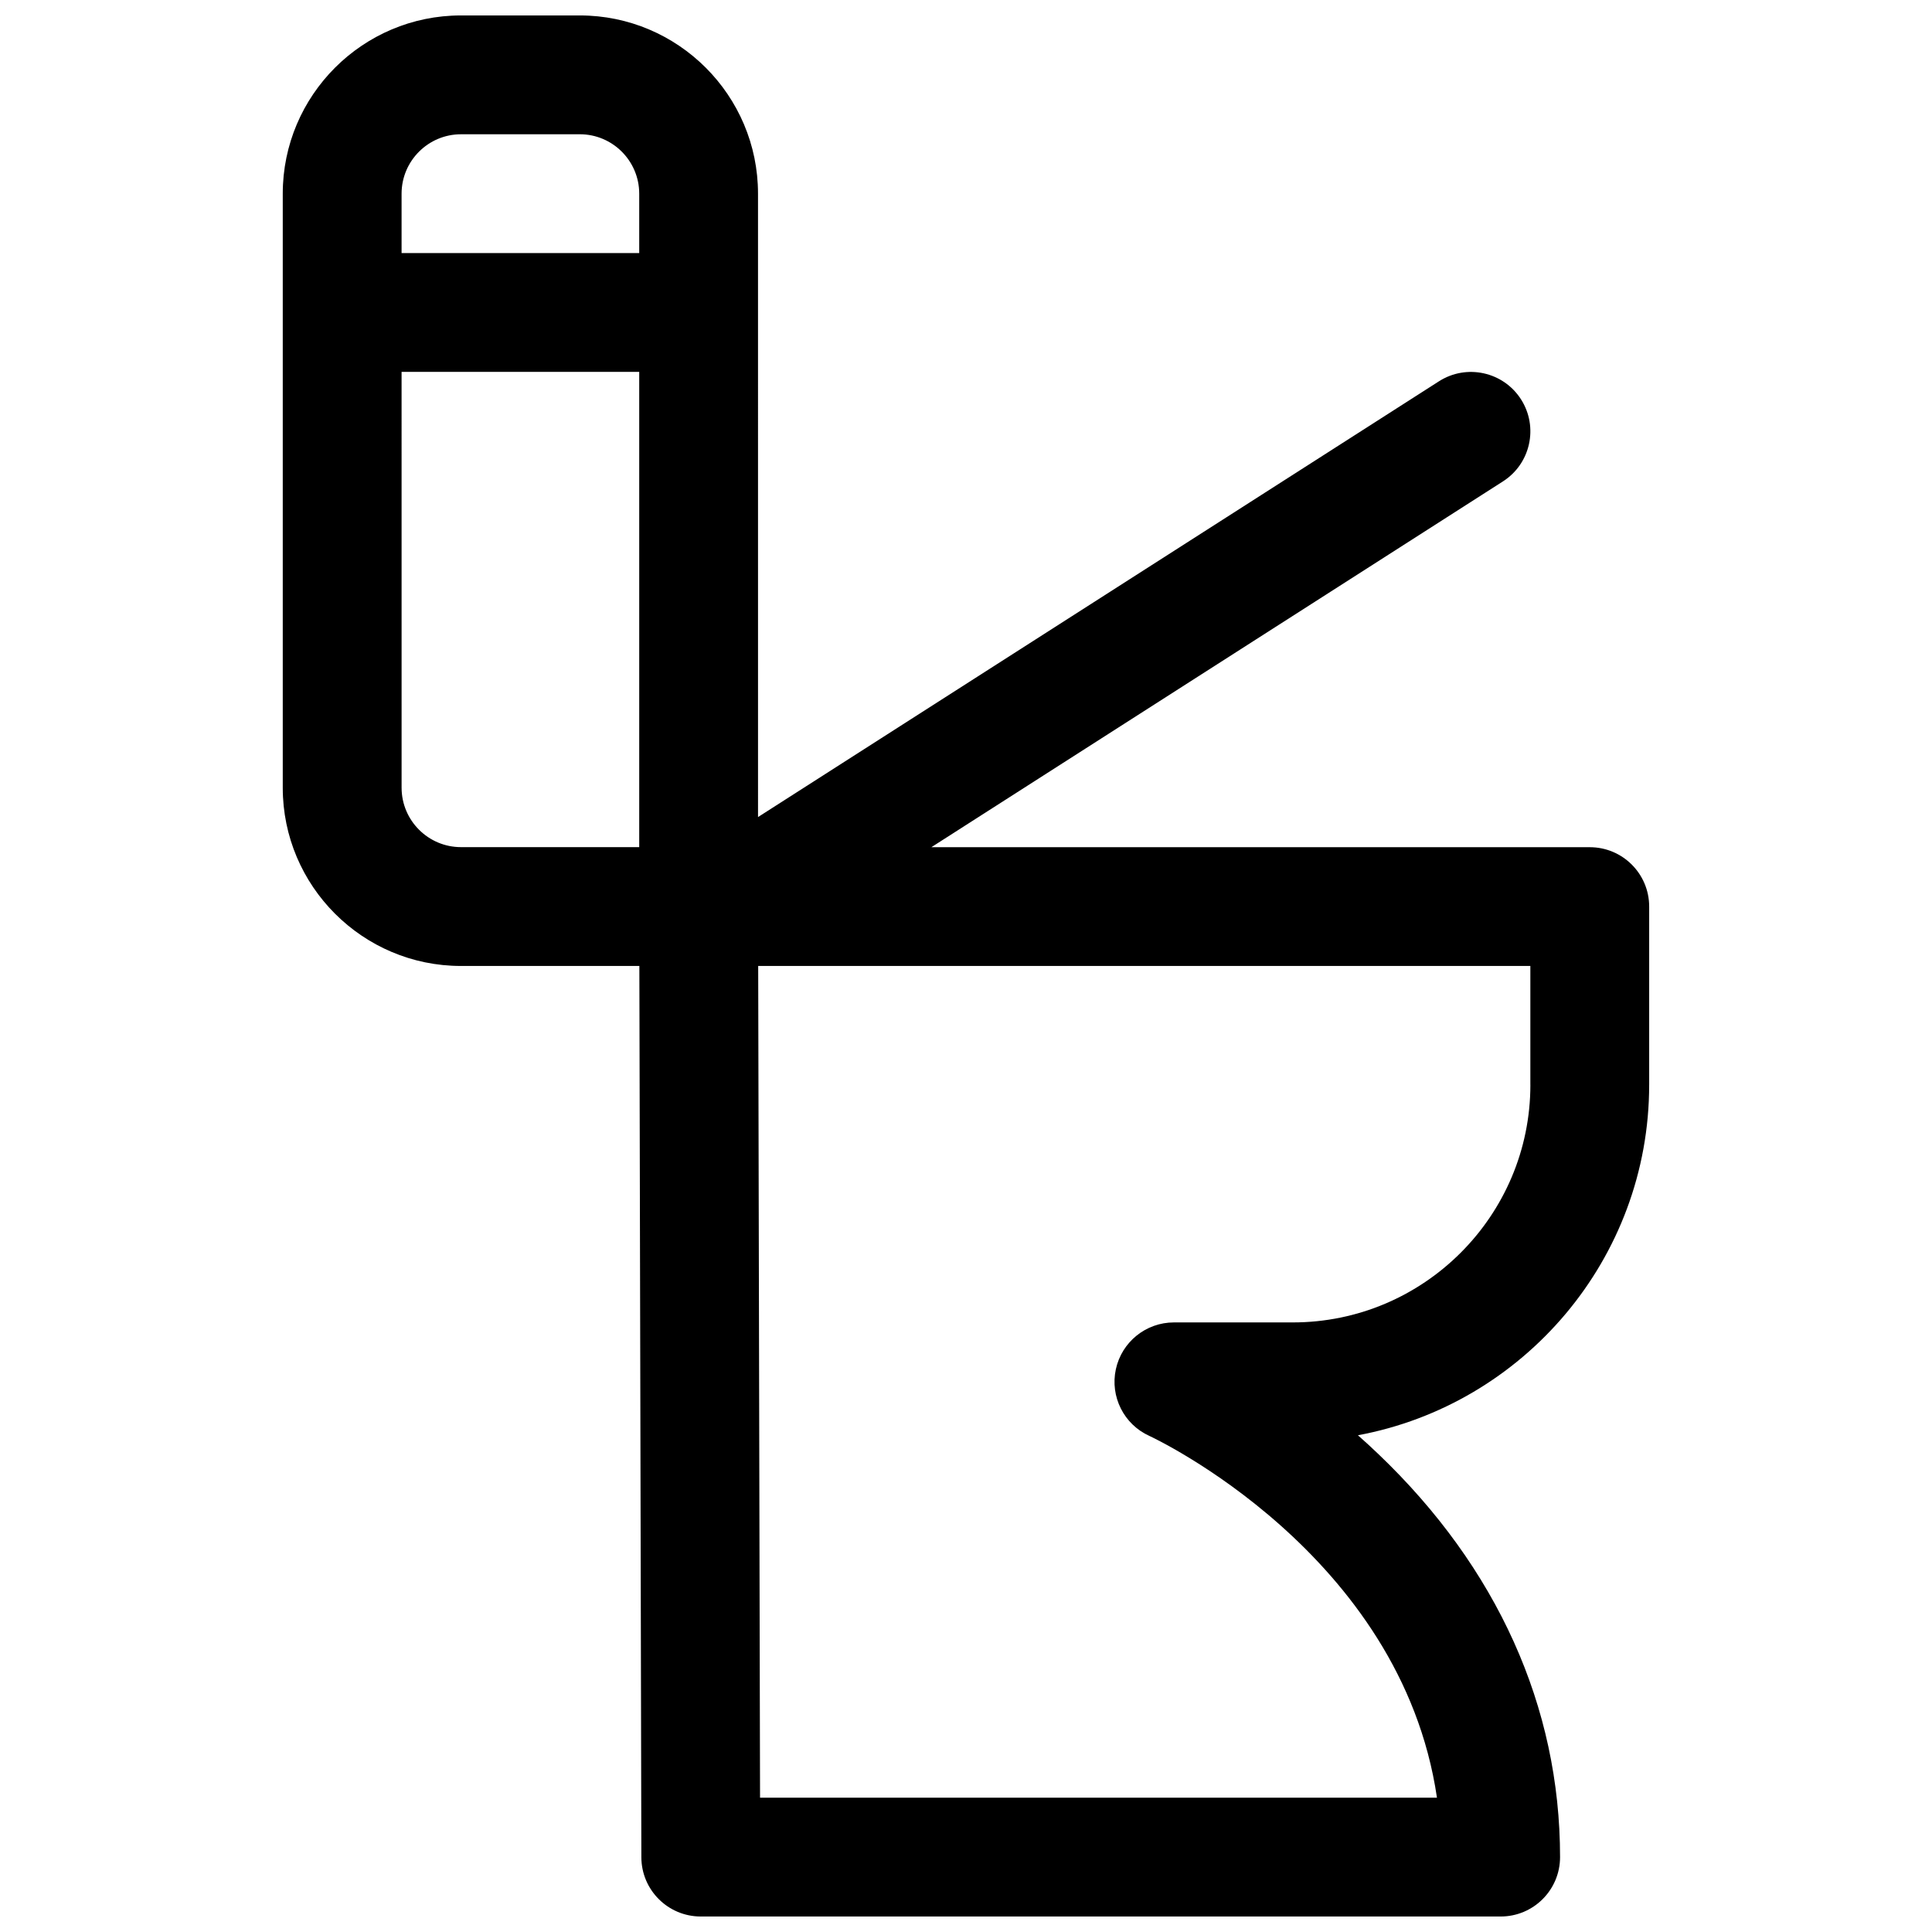 <?xml version="1.0" encoding="UTF-8"?>
<!-- Uploaded to: ICON Repo, www.svgrepo.com, Generator: ICON Repo Mixer Tools -->
<svg width="800px" height="800px" version="1.1" viewBox="144 144 512 512" xmlns="http://www.w3.org/2000/svg">
 <defs>
  <clipPath id="a">
   <path d="m218 148.09h364v503.81h-364z"/>
  </clipPath>
 </defs>
 <g clip-path="url(#a)">
  <path d="m581.05 431.49v-47.23c0-8.699-7.047-15.742-15.742-15.742l-174.48-0.004 151.48-96.945c7.32-4.684 9.457-14.426 4.773-21.746-4.684-7.32-14.426-9.457-21.746-4.773l-180.45 115.48-0.004-165.21c0-26.047-21.188-47.23-47.23-47.23h-31.488c-26.047 0-47.23 21.188-47.23 47.23v157.44c0 26.047 21.188 47.23 47.23 47.23h47.273l0.531 236.2c0.02 8.68 7.066 15.703 15.742 15.703h211.98c8.699 0 15.742-7.047 15.742-15.742 0-39.812-16.66-76.754-48.168-106.83-1.801-1.723-3.602-3.375-5.402-4.961 43.867-8.137 77.184-46.691 77.184-92.879zm-314.88-251.91h31.488c8.68 0 15.742 7.066 15.742 15.742v15.742l-62.977 0.004v-15.742c0-8.68 7.066-15.742 15.742-15.742zm-15.742 173.18-0.004-110.21h62.977v125.95h-47.23c-8.68 0-15.742-7.066-15.742-15.742zm299.14 78.719c0 34.727-28.25 62.977-62.977 62.977h-31.488c-7.41 0-13.816 5.164-15.391 12.41-1.566 7.242 2.125 14.602 8.875 17.664 0.719 0.324 66.695 31.074 76.223 95.871h-179.39l-0.492-220.42h204.63v31.488z"/>
 </g>
</svg>